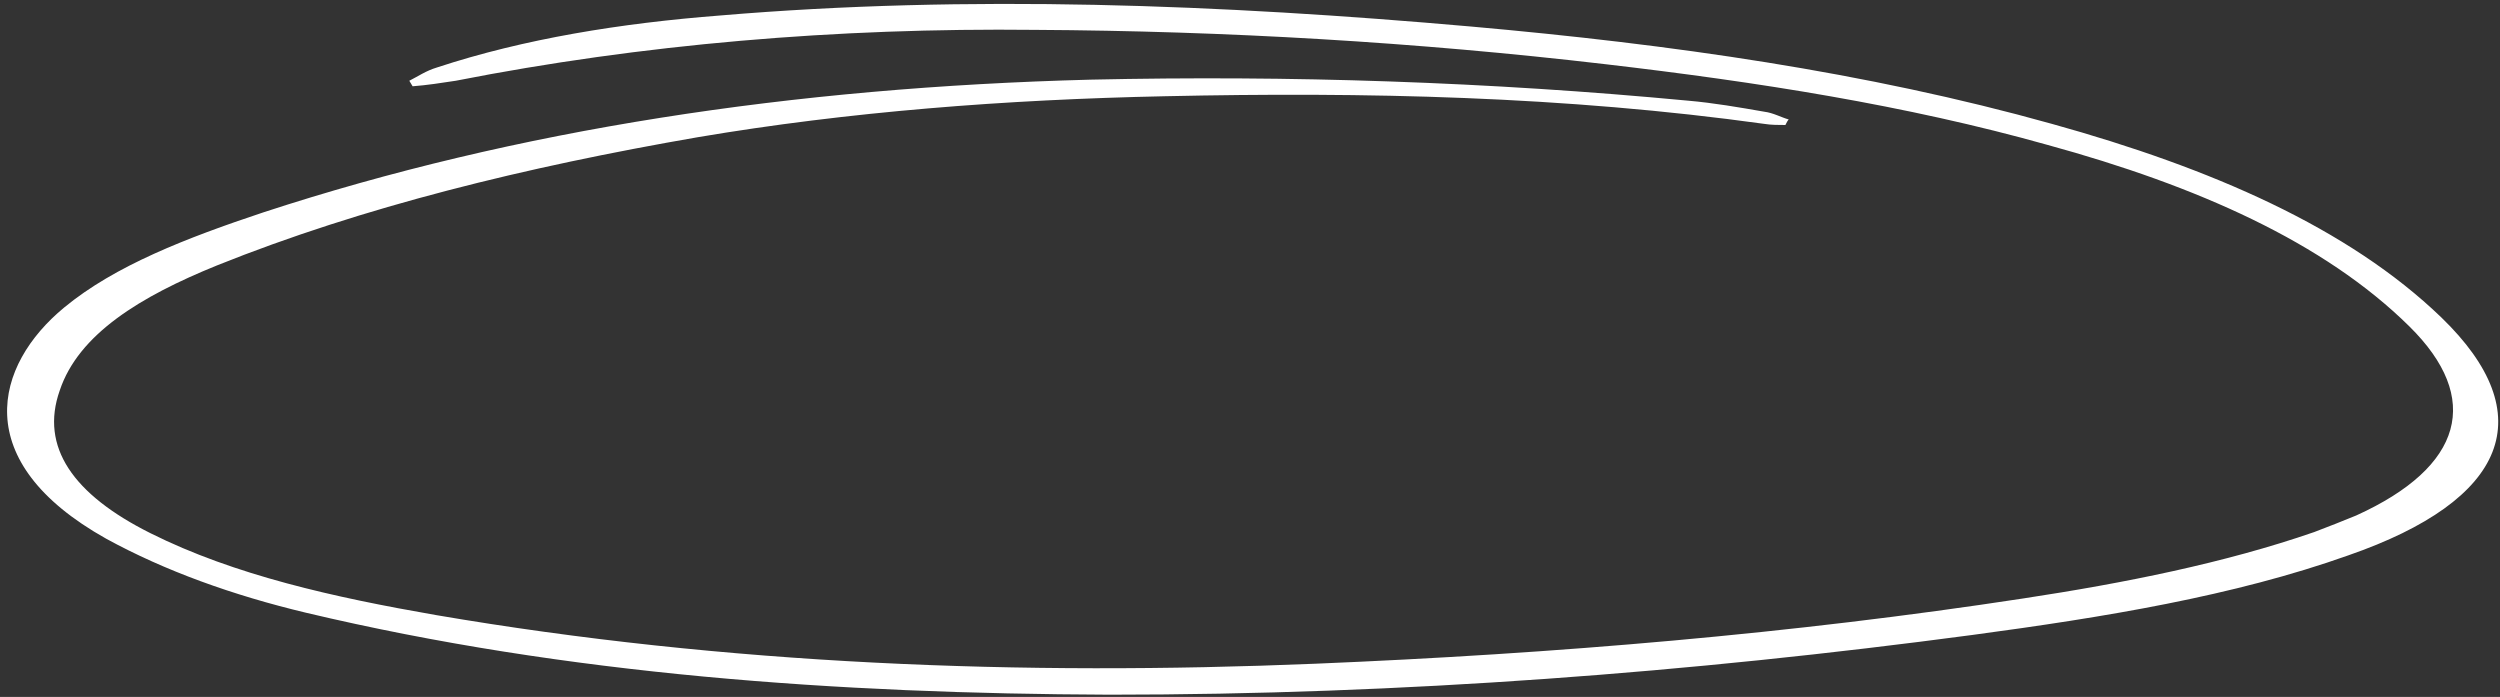 <?xml version="1.0" encoding="utf-8"?>
<!-- Generator: Adobe Illustrator 26.1.0, SVG Export Plug-In . SVG Version: 6.00 Build 0)  -->
<svg version="1.1" id="Layer_1" xmlns="http://www.w3.org/2000/svg" xmlns:xlink="http://www.w3.org/1999/xlink" x="0px" y="0px" viewBox="0 0 226 63" style="enable-background: new 0 0 226 63" xml:space="preserve">
<rect x="0" y="0" width="226" height="63" fill="#333333" stroke="none"/>
<style>.st0 {
  fill: #fff;
}
</style>
<path class="st0" d="M161.4,11.3c-0.6,0-1.3,0-1.9-0.1c-18-2.5-36.1-2.9-54.2-2.5C90.9,9,76.7,10.1,63.1,12.4
	C47.5,15.1,32.8,18.7,19.6,24c-6.9,2.8-12.5,6.2-14.2,11.3c-1.8,5.1,1.2,9.4,8.2,12.9c7.6,3.8,16.6,5.8,25.8,7.4
	c26.3,4.5,52.9,5.5,79.5,4.4c21.7-0.9,43.1-2.7,64-5.9c9.2-1.4,18.2-3.2,26.3-6c1.3-0.5,2.6-1,3.8-1.5c9.7-4.4,11.4-10.6,4.8-17.1
	c-7.7-7.6-19.2-12.7-32.7-16.4c-12.8-3.6-26.3-5.7-40-7.3c-17.1-2-34.3-3-51.5-3.1c-18-0.2-35.6,1.3-52.4,4.6
	c-1.3,0.2-2.6,0.4-3.9,0.5L37,7.3c0.8-0.4,1.5-0.9,2.5-1.2c7.9-2.6,16.6-4,25.6-4.7c22.5-1.9,45.2-1,67.9,1
	c18,1.6,35.7,4.1,52.5,8.8c14.4,4,26.8,9.4,35.2,17.5c9.1,8.8,6,16.5-8.4,21.5c-10.4,3.7-22.1,5.6-34,7.2c-25.5,3.4-51.5,5.4-78,5.4
	c-24.6-0.1-49-1.8-72.6-7.4c-6.7-1.6-12.8-3.8-18.1-6.7C-2.9,41.7-0.5,33,5.8,27.8c4.6-3.8,11.1-6.3,18-8.6
	c22.9-7.5,47.9-11.3,74.8-12c18-0.4,36,0.2,54,1.9c2.3,0.2,4.6,0.6,6.9,1c0.8,0.1,1.5,0.5,2.2,0.7C161.6,10.9,161.5,11.1,161.4,11.3
	L161.4,11.3z"></path>
</svg>
